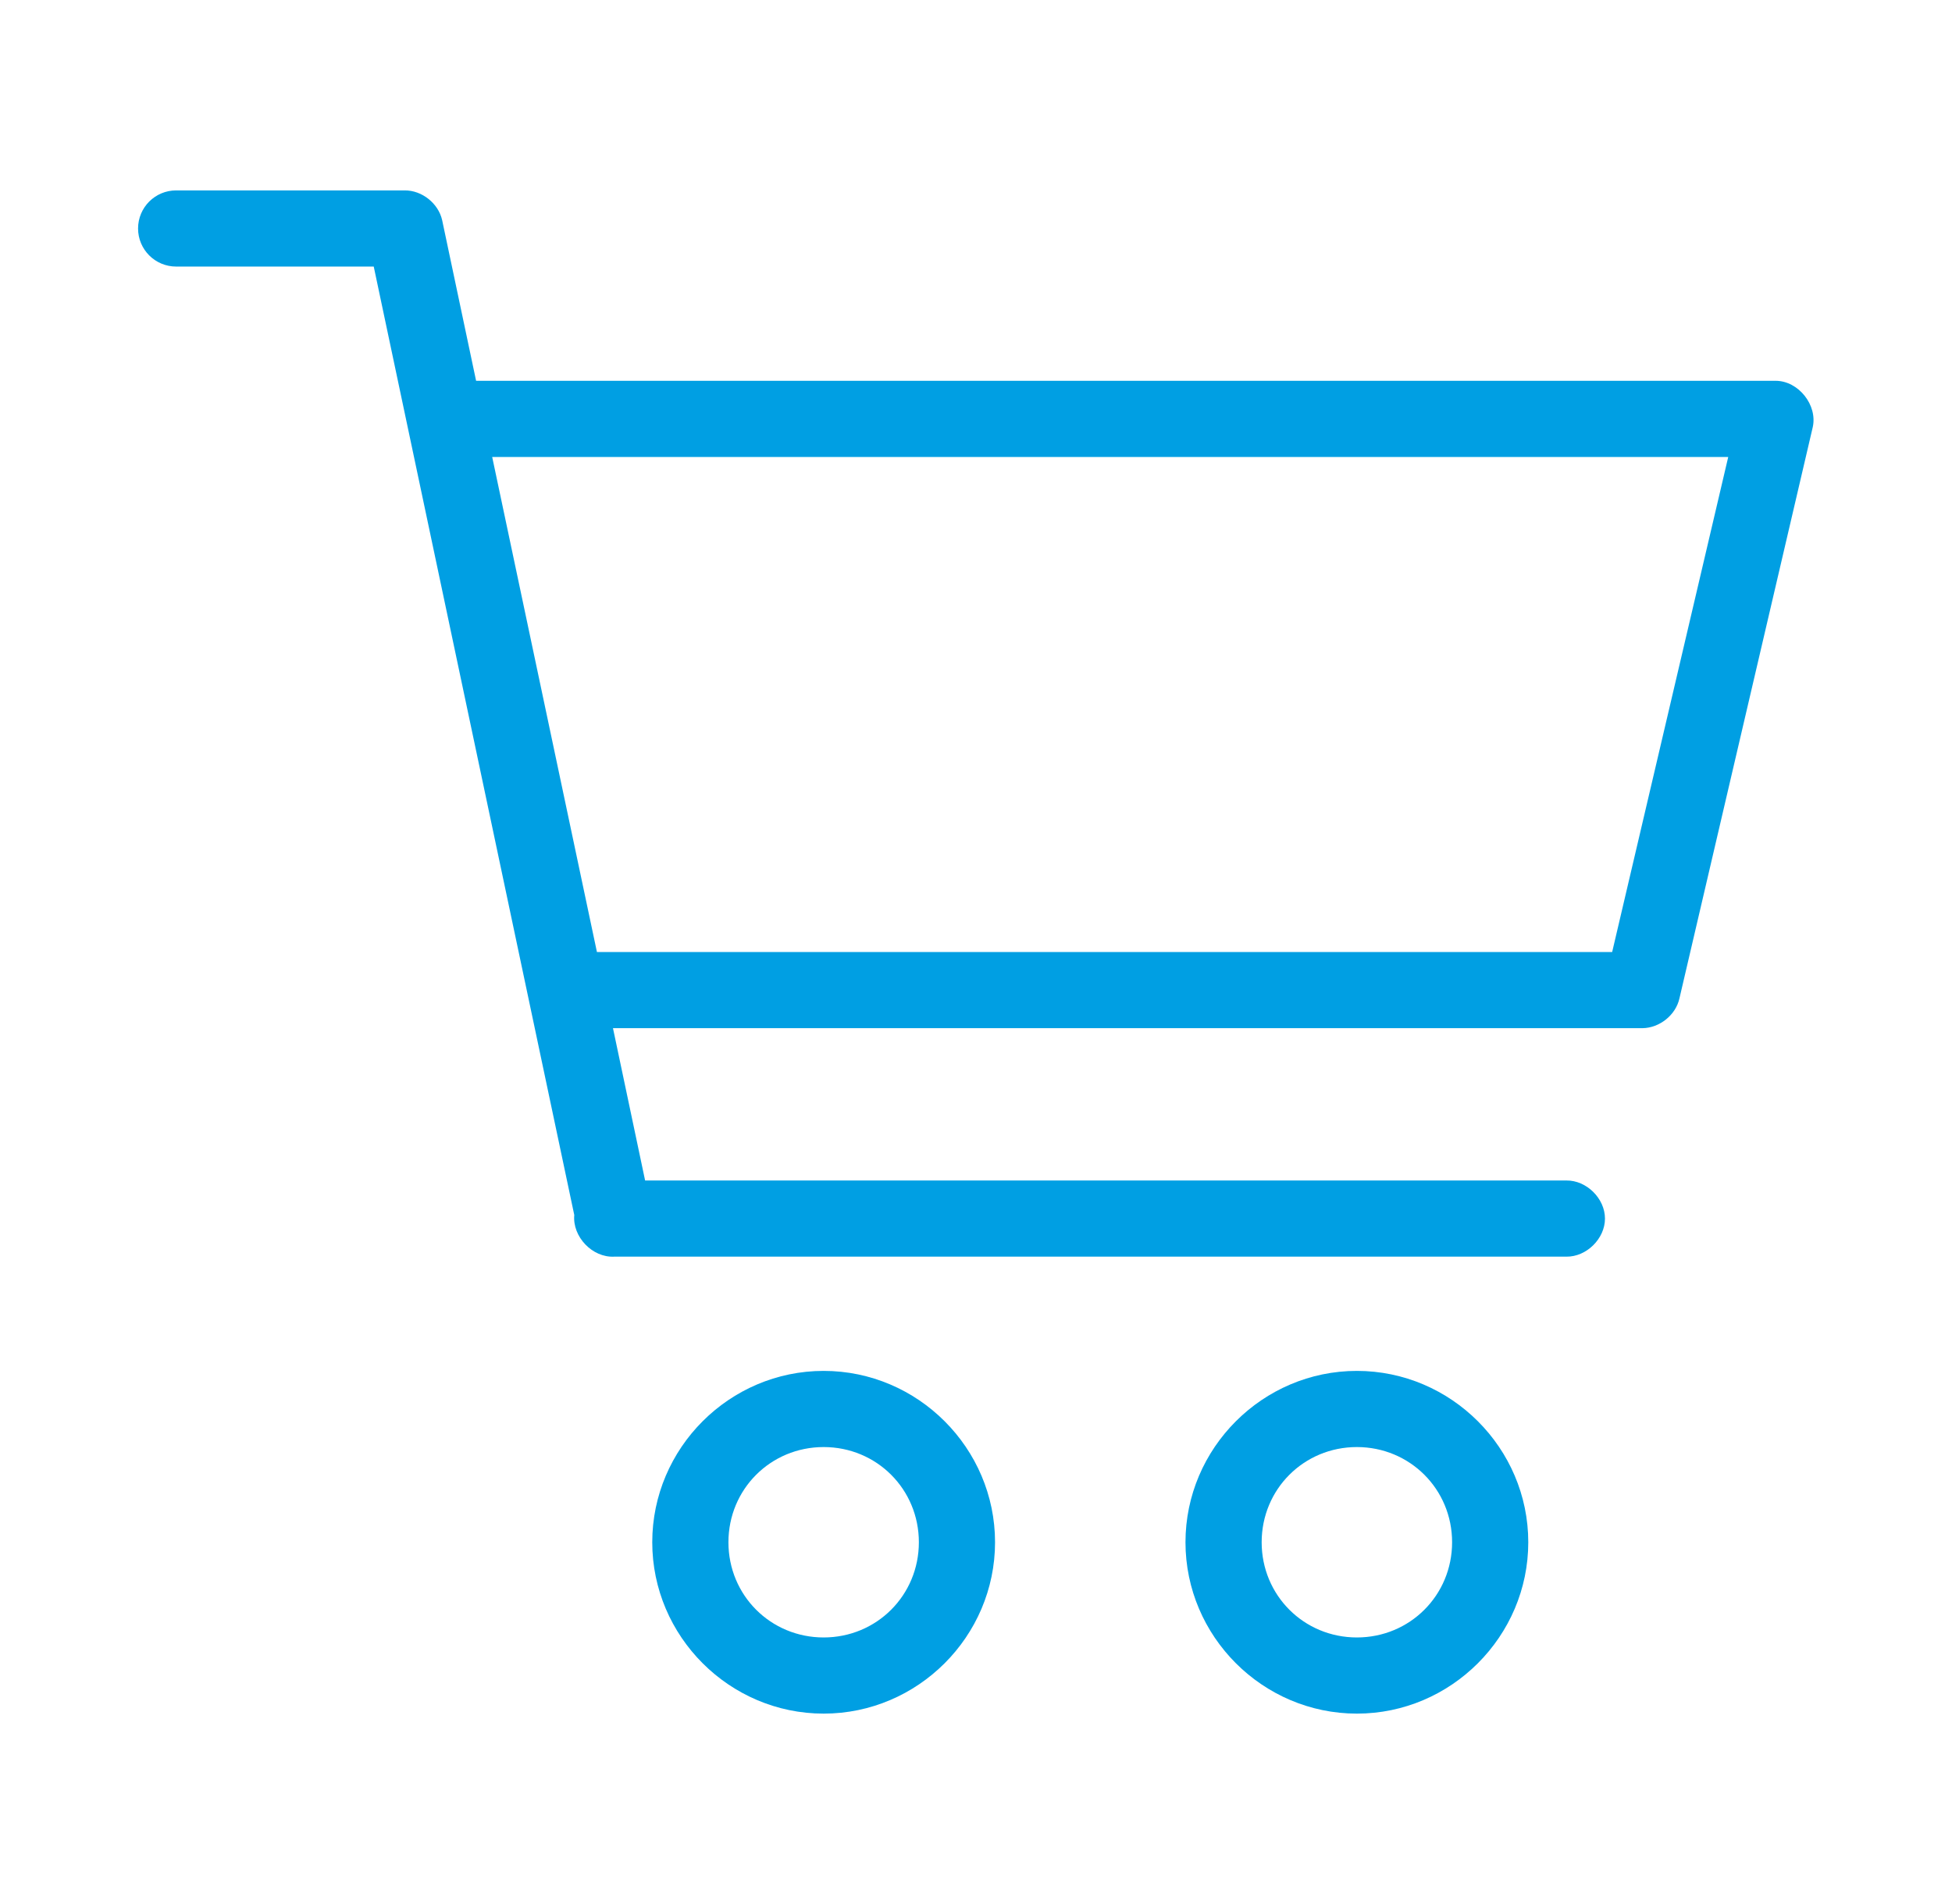 <svg width="41" height="40" viewBox="0 0 41 40" fill="none" xmlns="http://www.w3.org/2000/svg">
<path d="M3.7 4C3.258 4 2.9 4.358 2.9 4.8C2.9 5.242 3.258 5.6 3.7 5.6H7.85L12.062 25.525C12.02 25.981 12.442 26.424 12.9 26.4H32.9C33.322 26.406 33.711 26.023 33.711 25.6C33.711 25.177 33.322 24.794 32.9 24.8H13.55L12.875 21.6H34.5C34.858 21.595 35.197 21.325 35.275 20.975L38.075 8.975C38.179 8.511 37.776 8.003 37.3 8H10L9.287 4.625C9.208 4.272 8.862 3.997 8.5 4L3.7 4ZM10.338 9.6H36.3L33.862 20H12.538L10.338 9.6ZM17.3 28.8C15.322 28.8 13.7 30.422 13.7 32.4C13.7 34.378 15.322 36 17.3 36C19.278 36 20.9 34.378 20.9 32.4C20.9 30.422 19.278 28.8 17.3 28.8ZM28.5 28.8C26.522 28.8 24.9 30.422 24.9 32.4C24.9 34.378 26.522 36 28.5 36C30.478 36 32.1 34.378 32.1 32.4C32.1 30.422 30.478 28.8 28.5 28.8ZM17.3 30.4C18.414 30.4 19.3 31.286 19.3 32.4C19.3 33.514 18.414 34.4 17.3 34.4C16.186 34.4 15.3 33.514 15.3 32.4C15.3 31.286 16.186 30.4 17.3 30.4ZM28.5 30.4C29.614 30.4 30.5 31.286 30.5 32.4C30.5 33.514 29.614 34.4 28.5 34.4C27.386 34.4 26.5 33.514 26.5 32.4C26.5 31.286 27.386 30.4 28.5 30.4Z" fill="#009FE3"/>
</svg>
